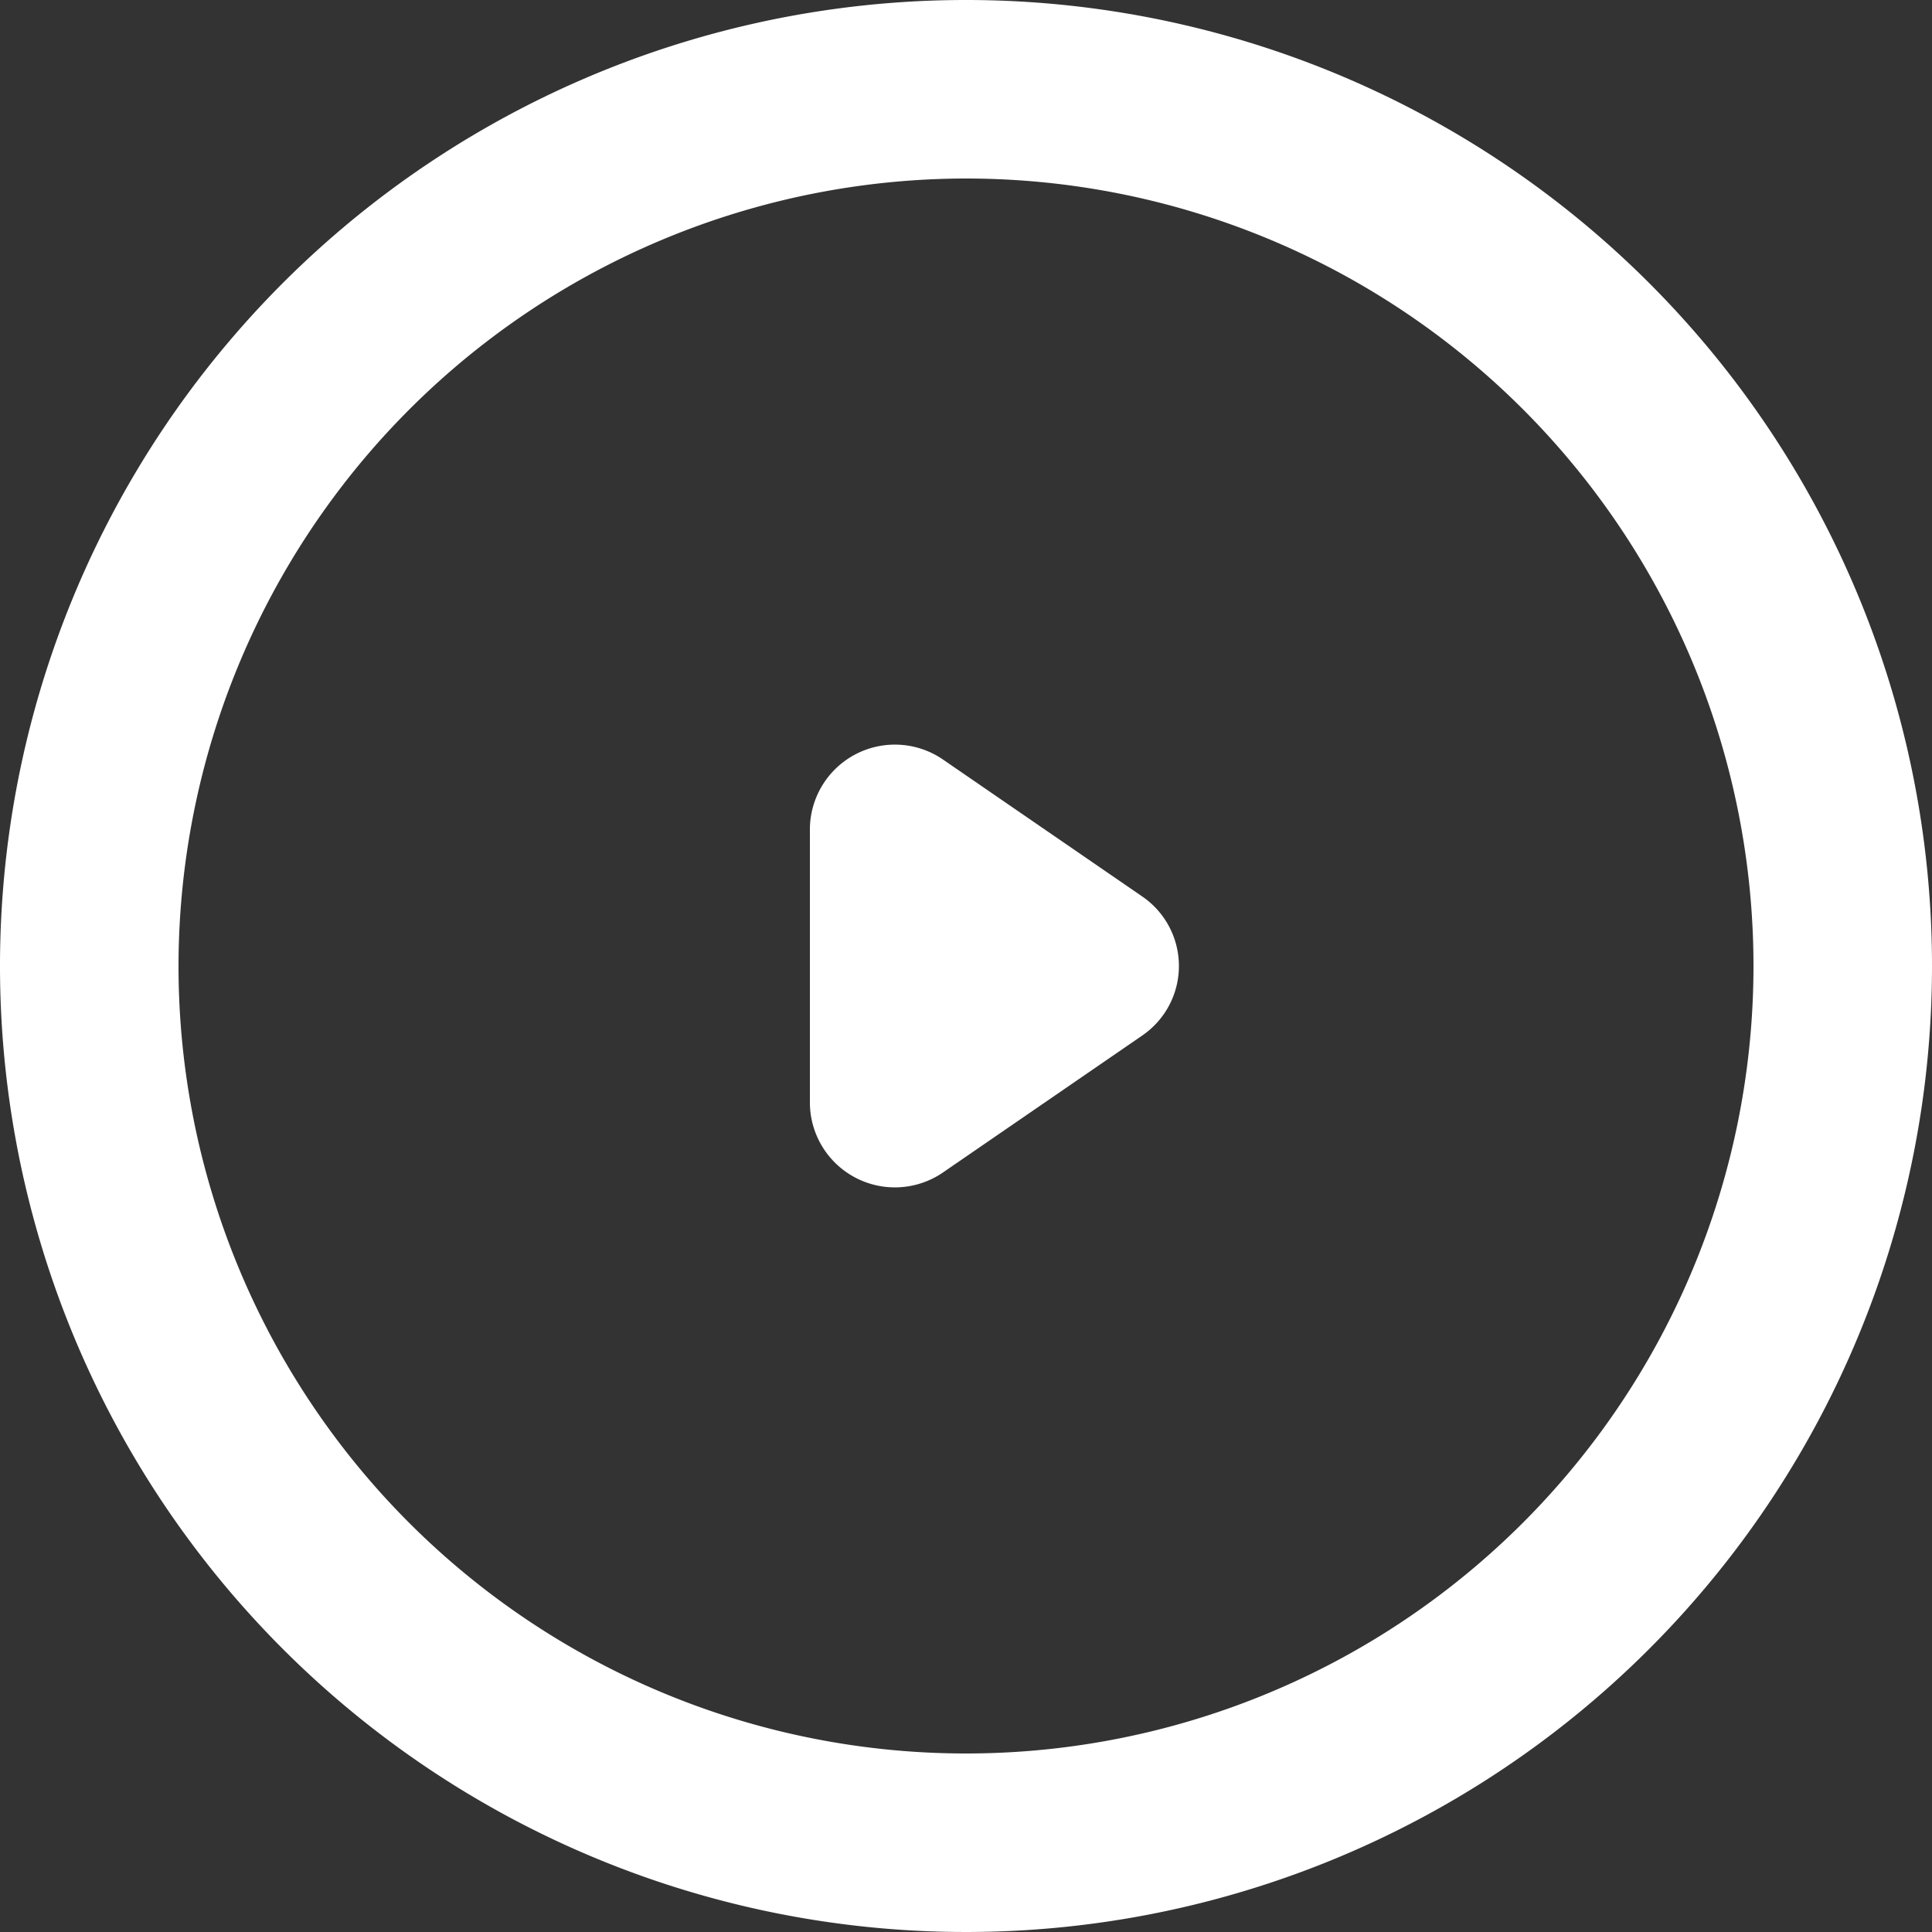 <svg xmlns="http://www.w3.org/2000/svg" width="25" height="25" viewBox="0 0 25 25">
  <rect x="0" y="0" width="25" height="25" fill="#333333" stroke="none"/>
  <defs>
    <style>
      .a {
        fill: #ffffff;
      }
    </style>
  </defs>
  <title>icon-circled-play-white</title>
  <g>
    <path class="a" d="M12.5,2.31A10.19,10.19,0,1,1,2.31,12.5,10.2,10.2,0,0,1,12.5,2.31M12.5,0A12.5,12.5,0,1,0,25,12.5,12.5,12.5,0,0,0,12.5,0Z"/>
    <path class="a" d="M14.78,11.6,12.19,9.82a1.1,1.1,0,0,0-1.71.9v3.56a1.1,1.1,0,0,0,1.71.9l2.59-1.78A1.09,1.09,0,0,0,14.78,11.6Z"/>
  </g>
</svg>
